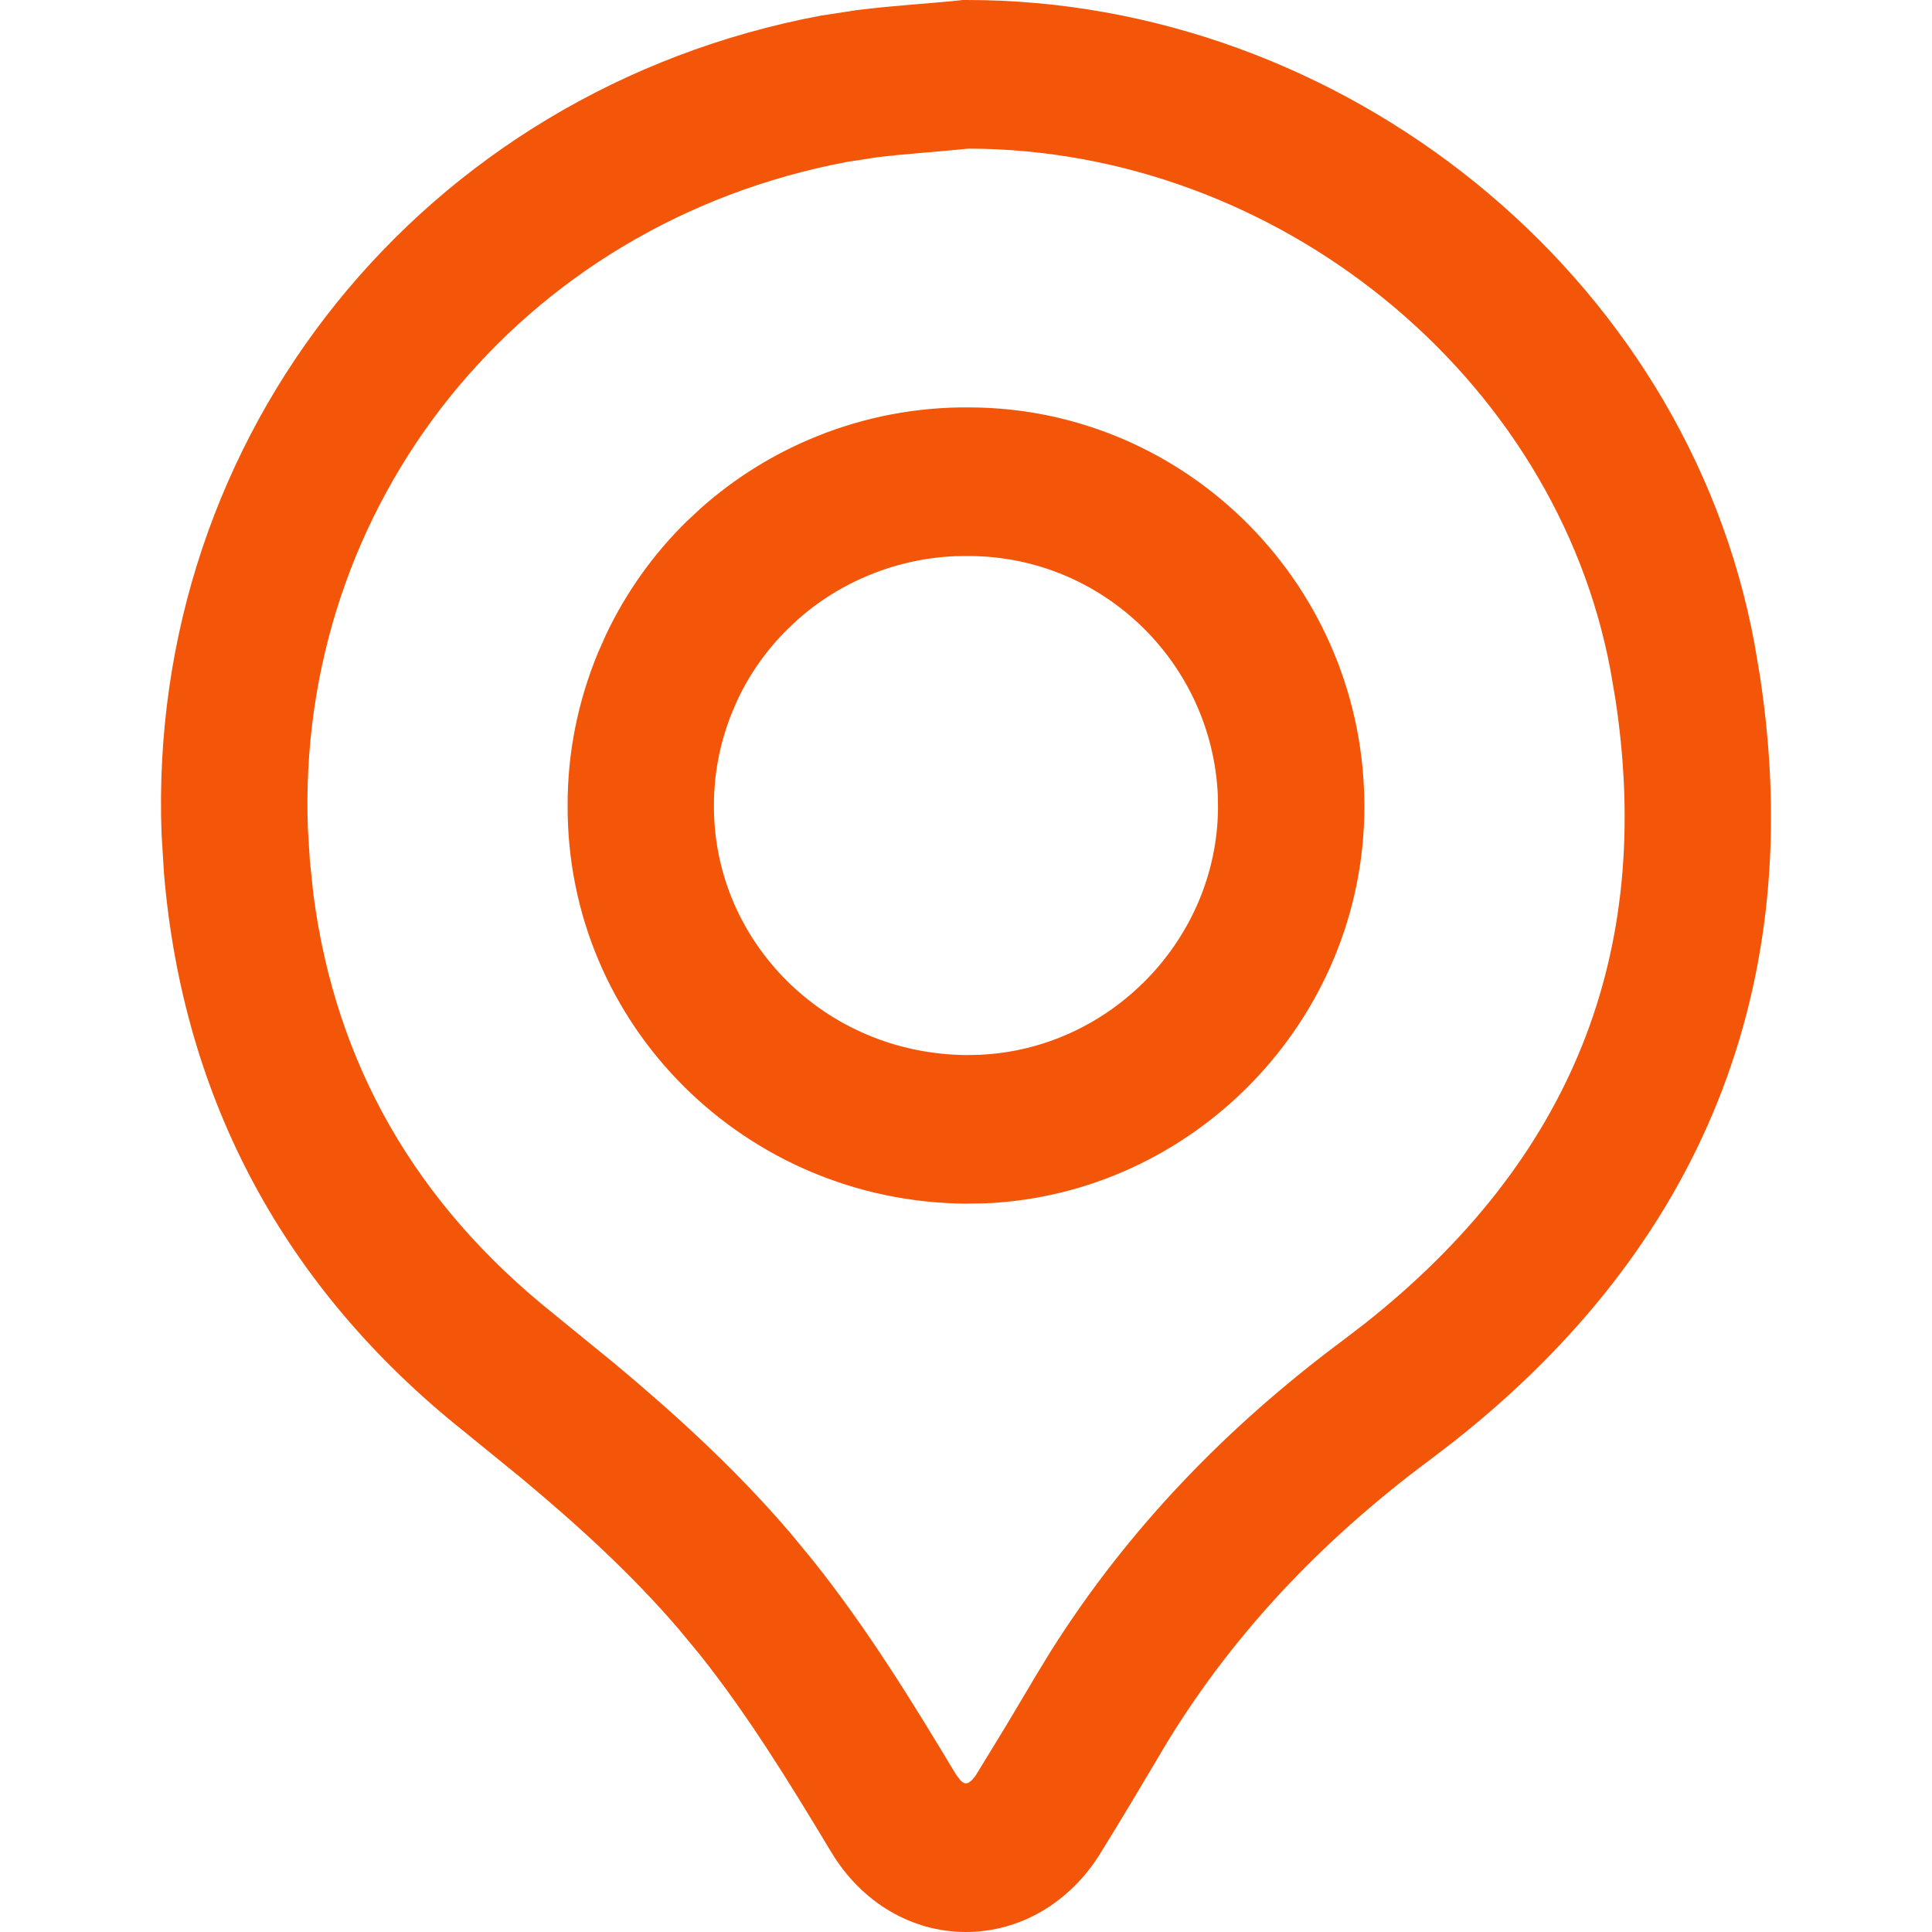 <svg width="30" height="30" viewBox="0 0 30 30" fill="none" xmlns="http://www.w3.org/2000/svg">
<g clip-path="url(#clip0_213_308)">
<path d="M15.005 1.25928e-05C20.825 -0.008 26.178 4.232 27.244 9.998L27.325 10.477C27.693 12.862 27.483 15.087 26.669 17.112C25.856 19.134 24.468 20.889 22.579 22.381L22.195 22.675C20.49 23.945 19.084 25.433 18.022 27.223L18.023 27.224C17.718 27.738 17.406 28.263 17.083 28.783V28.784C16.611 29.544 15.838 30.002 14.994 30C14.147 29.998 13.375 29.535 12.91 28.763L12.909 28.762C12.245 27.657 11.61 26.628 10.867 25.693L10.541 25.299C9.815 24.452 8.99 23.698 8.098 22.954L7.184 22.21C4.43 20.007 2.842 17.088 2.546 13.558L2.509 12.954C2.276 6.741 6.575 1.405 12.743 0.243H12.744L13.306 0.157C13.877 0.085 14.456 0.053 14.888 0.007L14.946 1.25928e-05H15.005ZM15.039 2.308C14.485 2.364 14.047 2.389 13.614 2.443L13.157 2.513C8.058 3.473 4.591 7.838 4.781 12.871L4.811 13.361L4.867 13.893C5.213 16.527 6.458 18.691 8.592 20.397L9.536 21.167C10.481 21.955 11.416 22.806 12.255 23.784H12.256L12.631 24.24C13.486 25.314 14.187 26.46 14.847 27.558L14.912 27.643C14.93 27.662 14.946 27.673 14.956 27.679C14.976 27.691 14.99 27.692 14.998 27.692C15.006 27.692 15.022 27.691 15.046 27.677C15.069 27.663 15.113 27.63 15.16 27.554L15.62 26.801C15.772 26.548 15.923 26.292 16.076 26.034L16.312 25.647C17.517 23.735 19.056 22.151 20.851 20.814L21.184 20.559C22.814 19.272 23.927 17.827 24.565 16.239C25.202 14.655 25.393 12.86 25.08 10.832L25.01 10.423C24.161 5.832 19.826 2.316 15.039 2.308ZM15.058 6.326C18.444 6.338 21.202 9.12 21.186 12.553V12.554C21.169 15.854 18.524 18.547 15.3 18.685L14.987 18.69C11.589 18.661 8.801 15.934 8.814 12.505C8.812 11.686 8.976 10.877 9.291 10.123L9.415 9.844C9.723 9.198 10.141 8.611 10.65 8.108L10.874 7.899C11.406 7.424 12.017 7.044 12.679 6.777C13.432 6.472 14.238 6.319 15.049 6.326H15.058ZM14.842 8.636C14.387 8.654 13.94 8.751 13.519 8.921C13.098 9.091 12.711 9.331 12.376 9.631L12.235 9.764C11.914 10.08 11.652 10.447 11.46 10.85L11.383 11.025C11.186 11.496 11.085 12 11.086 12.506V12.513C11.079 14.604 12.792 16.363 15.006 16.383H15.007L15.206 16.379C17.251 16.291 18.903 14.575 18.913 12.541L18.91 12.342C18.816 10.295 17.129 8.639 15.045 8.634H15.037L14.842 8.636Z" fill="#F35609"/>
</g>
<defs>
<clipPath id="clip0_213_308">
<rect width="30" height="30" fill="white"/>
</clipPath>
</defs>
</svg>
